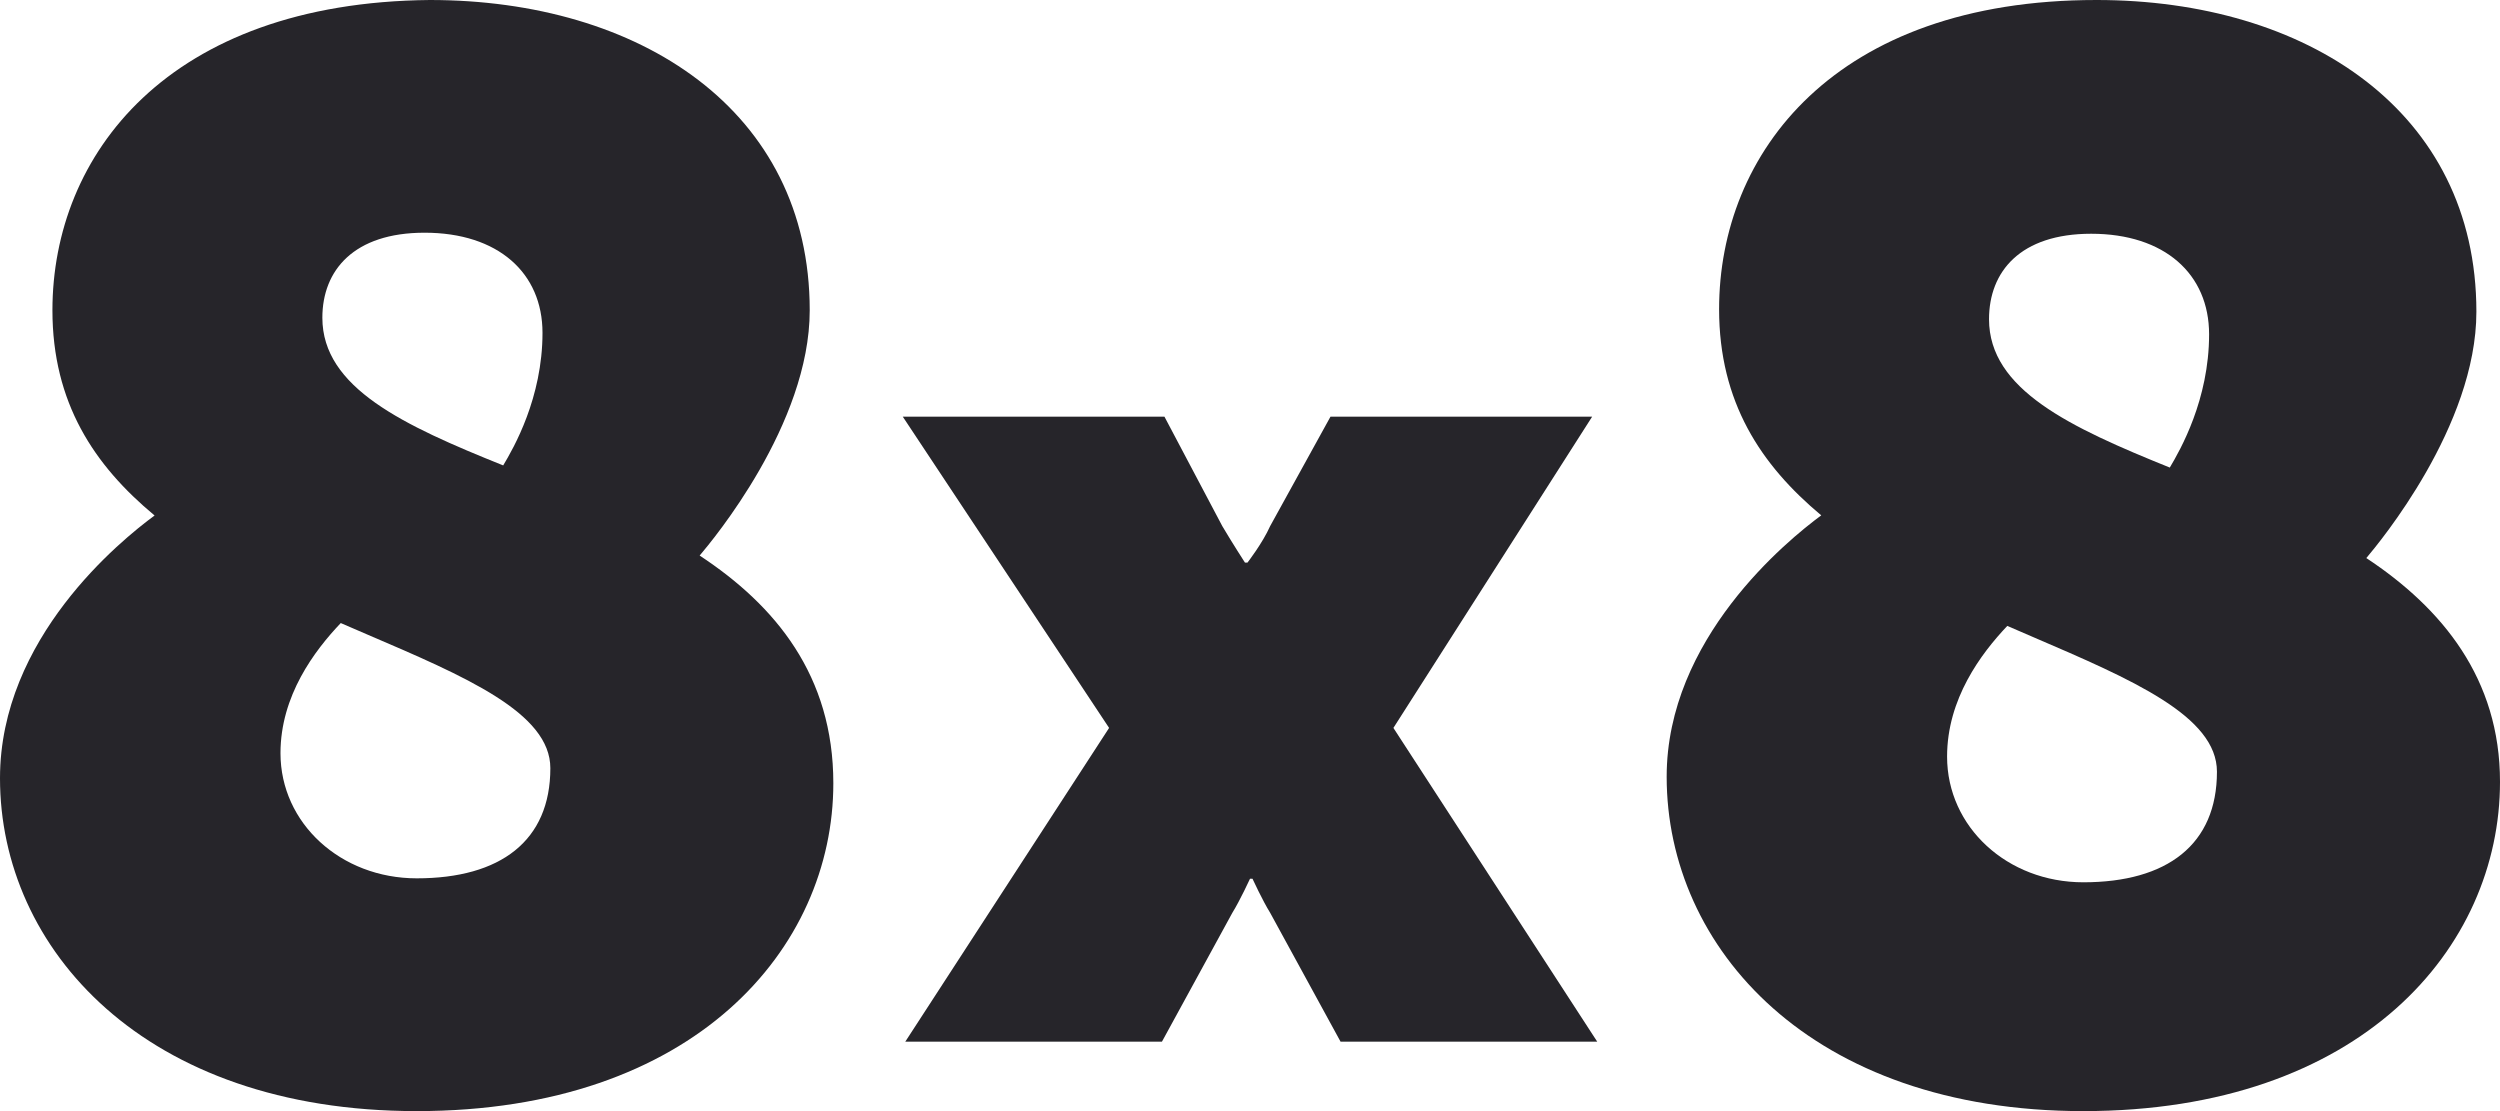 <svg width="36" height="16" viewBox="0 0 36 16" fill="none"
  xmlns="http://www.w3.org/2000/svg">
  <path fill-rule="evenodd" clip-rule="evenodd" d="M10.08 7.994L10.075 8C11.17 8.721 12 9.73 12 11.279C12 13.658 10 16 6 16C2.075 16 0 13.658 0 11.207C0 9.189 1.736 7.784 2.226 7.423C1.358 6.703 0.755 5.802 0.755 4.468C0.755 2.234 2.415 0.036 6.189 0C9.208 0 11.66 1.586 11.66 4.468C11.66 6.11 10.255 7.787 10.08 7.994ZM6.114 3.351C7.171 3.351 7.812 3.928 7.812 4.793C7.812 5.729 7.397 6.45 7.246 6.702C5.812 6.126 4.642 5.585 4.642 4.576C4.642 3.892 5.095 3.351 6.114 3.351ZM4.039 10.846C4.039 11.855 4.907 12.648 6.001 12.648C7.208 12.648 7.925 12.108 7.925 11.062C7.925 10.265 6.707 9.744 5.275 9.131C5.154 9.079 5.03 9.026 4.907 8.972C4.529 9.369 4.039 10.018 4.039 10.846Z" fill="#26252A"/>
  <path d="M19.159 6H22.927L20.065 10.482L23 15H19.304L18.29 13.144C18.181 12.969 18.036 12.654 18.036 12.654H18C18 12.654 17.855 12.969 17.746 13.144L16.732 15H13.036L15.971 10.482L13 6H16.768L17.601 7.576C17.746 7.821 17.927 8.101 17.927 8.101H17.964C17.964 8.101 18.181 7.821 18.29 7.576L19.159 6Z" fill="#26252A"/>
  <path fill-rule="evenodd" clip-rule="evenodd" d="M34.075 8.036L34.08 8.03C34.255 7.822 35.66 6.137 35.66 4.489C35.66 1.593 33.208 0 30.189 0C26.415 0 24.755 2.208 24.755 4.452C24.755 5.792 25.358 6.697 26.226 7.421C25.736 7.783 24 9.195 24 11.185C24 13.647 26.076 16 30 16C34 16 36 13.647 36 11.258C36 9.774 35.17 8.76 34.075 8.036ZM30 12.705C28.905 12.705 28.038 11.909 28.038 10.895C28.038 10.063 28.528 9.411 28.905 9.013C29.029 9.067 29.152 9.12 29.273 9.172C30.705 9.787 31.924 10.312 31.924 11.113C31.924 12.162 31.207 12.705 30 12.705ZM31.811 4.814C31.811 3.945 31.17 3.366 30.113 3.366C29.094 3.366 28.642 3.909 28.642 4.597C28.642 5.611 29.811 6.154 31.245 6.733C31.396 6.479 31.811 5.755 31.811 4.814Z" fill="#26252A"/>
</svg>
